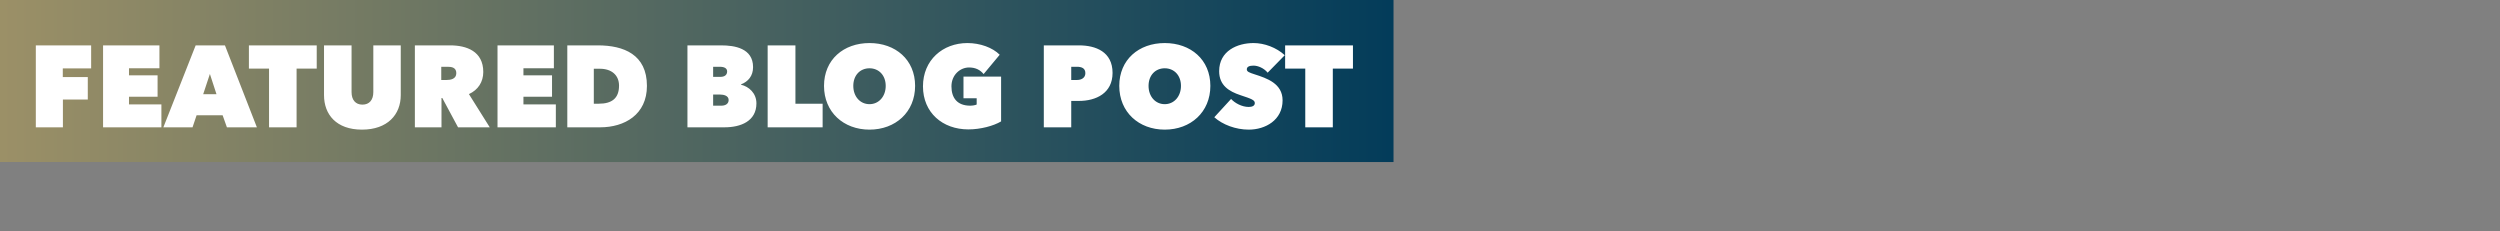 <?xml version="1.0" encoding="UTF-8"?>
<svg width="1080px" height="100px" viewBox="0 0 1080 100" version="1.1" xmlns="http://www.w3.org/2000/svg" xmlns:xlink="http://www.w3.org/1999/xlink">
    <rect x="0" y="0" width="1080" height="100" fill="#808080" stroke="none"/>
    <title>UHP_Blog_tag_1080x70</title>
    <defs>
        <linearGradient x1="100%" y1="50%" x2="0%" y2="50%" id="linearGradient-1">
            <stop stop-color="#033C5A" offset="0%"></stop>
            <stop stop-color="#AA9868" offset="100%"></stop>
        </linearGradient>
        <rect id="path-2" x="0" y="0" width="661" height="70"></rect>
    </defs>
    <g id="UHP_Blog_tag_1080x70" stroke="none" stroke-width="1" fill="none" fill-rule="evenodd">
        <g id="buff" transform="translate(-59, 0)">
            <mask id="mask-3" fill="white">
                <use xlink:href="#path-2"></use>
            </mask>
            <use id="Mask" fill="url(#linearGradient-1)" xlink:href="#path-2"></use>
        </g>
        <path d="M27.175,55 L27.175,43 L37.925,43 L37.925,33.3 L27.125,33.3 L27.125,29.55 L39.375,29.55 L39.375,19.6 L15.475,19.6 L15.475,55 L27.175,55 Z M69.725,55 L69.725,45.1 L55.725,45.1 L55.725,41.8 L68.075,41.8 L68.075,32.55 L55.725,32.55 L55.725,29.5 L68.875,29.5 L68.875,19.6 L44.525,19.6 L44.525,55 L69.725,55 Z M83.175,55 L84.925,49.8 L96.175,49.8 L98.025,55 L110.975,55 L97.175,19.6 L84.525,19.6 L70.575,55 L83.175,55 Z M93.525,40.7 L87.775,40.7 L90.675,31.95 L93.525,40.7 Z M128.125,55 L128.125,29.65 L136.825,29.65 L136.825,19.6 L107.525,19.6 L107.525,29.65 L116.225,29.65 L116.225,55 L128.125,55 Z M156.375,56 C167.425,56 173.125,49.5 173.125,41.1 L173.125,19.6 L161.275,19.6 L161.275,39.8 C161.275,43.15 159.575,45.2 156.575,45.2 C153.575,45.2 151.875,43.15 151.875,39.8 L151.875,19.6 L139.975,19.6 L139.975,41.1 C139.975,49.5 145.325,56 156.375,56 Z M190.725,55 L190.725,42.35 L191.075,42.35 L197.875,55 L211.575,55 L202.575,40.65 C206.525,38.85 208.775,35.4 208.775,31.1 C208.775,22.1 201.475,19.6 194.475,19.6 L179.225,19.6 L179.225,55 L190.725,55 Z M192.975,34.55 L190.625,34.55 L190.625,28.85 L193.475,28.85 C194.975,28.85 197.125,29.1 197.125,31.6 C197.125,34.15 194.625,34.55 192.975,34.55 Z M240.125,55 L240.125,45.1 L226.125,45.1 L226.125,41.8 L238.475,41.8 L238.475,32.55 L226.125,32.55 L226.125,29.5 L239.275,29.5 L239.275,19.6 L214.925,19.6 L214.925,55 L240.125,55 Z M259.275,55 C269.775,55 279.475,49.55 279.475,37.1 C279.475,23.55 269.425,19.6 258.275,19.6 L245.075,19.6 L245.075,55 L259.275,55 Z M258.725,44.8 L256.525,44.8 L256.525,29.7 L259.175,29.7 C264.175,29.7 267.425,32.45 267.425,37 C267.425,42.5 264.275,44.8 258.725,44.8 Z M313.025,55 C319.925,55 326.775,52.4 326.775,44.65 C326.775,40.25 323.525,37.4 320.125,36.6 L320.125,36.45 C323.225,35.25 325.325,32.8 325.325,29 C325.325,20.8 317.275,19.6 311.525,19.6 L296.975,19.6 L296.975,55 L313.025,55 Z M311.275,33.2 L308.075,33.2 L308.075,28.85 L311.025,28.85 C312.875,28.85 314.125,29.5 314.125,30.85 C314.125,32.45 312.925,33.2 311.275,33.2 Z M311.625,45.65 L308.075,45.65 L308.075,40.85 L311.125,40.85 C312.575,40.85 314.775,41.3 314.775,43.2 C314.775,44.8 313.475,45.65 311.625,45.65 Z M355.375,55 L355.375,44.8 L343.625,44.8 L343.625,19.6 L331.625,19.6 L331.625,55 L355.375,55 Z M375.625,56 C386.825,56 395.325,48.45 395.325,37.1 C395.325,25.75 386.825,18.6 375.625,18.6 C364.425,18.6 355.975,25.75 355.975,37.1 C355.975,48.45 364.425,56 375.625,56 Z M375.625,45 C371.575,45 368.625,41.7 368.625,37.1 C368.625,32.5 371.575,29.5 375.625,29.5 C379.625,29.5 382.625,32.5 382.625,37.1 C382.625,41.7 379.625,45 375.625,45 Z M418.325,55.9 C423.625,55.9 429.175,54.4 432.475,52.45 L432.475,33.1 L416.225,33.1 L416.225,42.45 L421.925,42.45 L421.925,45.15 C421.325,45.45 420.125,45.65 419.125,45.65 C413.475,45.65 411.025,42.25 411.025,37.3 C411.025,32.4 414.725,29.15 418.625,29.15 C421.525,29.15 423.475,30.25 424.925,32 L431.875,23.65 C428.775,20.55 423.425,18.6 417.925,18.6 C407.275,18.6 398.725,25.95 398.725,37.3 C398.725,48.65 407.175,55.9 418.325,55.9 Z M462.775,55 L462.775,43.6 L466.125,43.6 C473.475,43.6 480.625,40.25 480.625,31.5 C480.625,22.35 473.325,19.6 466.125,19.6 L450.925,19.6 L450.925,55 L462.775,55 Z M465.275,34.55 L462.775,34.55 L462.775,28.85 L465.275,28.85 C467.075,28.85 468.875,29.35 468.875,31.6 C468.875,33.7 467.075,34.55 465.275,34.55 Z M503.175,56 C514.375,56 522.875,48.45 522.875,37.1 C522.875,25.75 514.375,18.6 503.175,18.6 C491.975,18.6 483.525,25.75 483.525,37.1 C483.525,48.45 491.975,56 503.175,56 Z M503.175,45 C499.125,45 496.175,41.7 496.175,37.1 C496.175,32.5 499.125,29.5 503.175,29.5 C507.175,29.5 510.175,32.5 510.175,37.1 C510.175,41.7 507.175,45 503.175,45 Z M539.475,56 C546.625,56 554.075,51.9 554.075,43.35 C554.075,36.05 547.225,33.8 542.125,32.15 C539.675,31.35 538.625,31 538.625,29.95 C538.625,28.8 539.775,28.35 541.525,28.35 C543.375,28.35 546.025,29.4 547.625,31.4 L555.025,23.85 C551.375,20.5 546.175,18.6 541.525,18.6 C534.575,18.6 526.675,21.95 526.675,30.75 C526.675,36.95 531.025,39.5 535.825,41.1 C540.825,42.75 542.075,43.25 542.075,44.55 C542.075,45.8 540.775,46.2 539.425,46.2 C536.525,46.2 533.475,44.55 531.825,42.75 L524.575,50.65 C528.175,53.85 533.775,56 539.475,56 Z M575.775,55 L575.775,29.65 L584.475,29.65 L584.475,19.6 L555.175,19.6 L555.175,29.65 L563.875,29.65 L563.875,55 L575.775,55 Z" id="FEATUREDBLOGPOST" fill="#FFFFFF" fill-rule="nonzero"></path>
    </g>
</svg>
